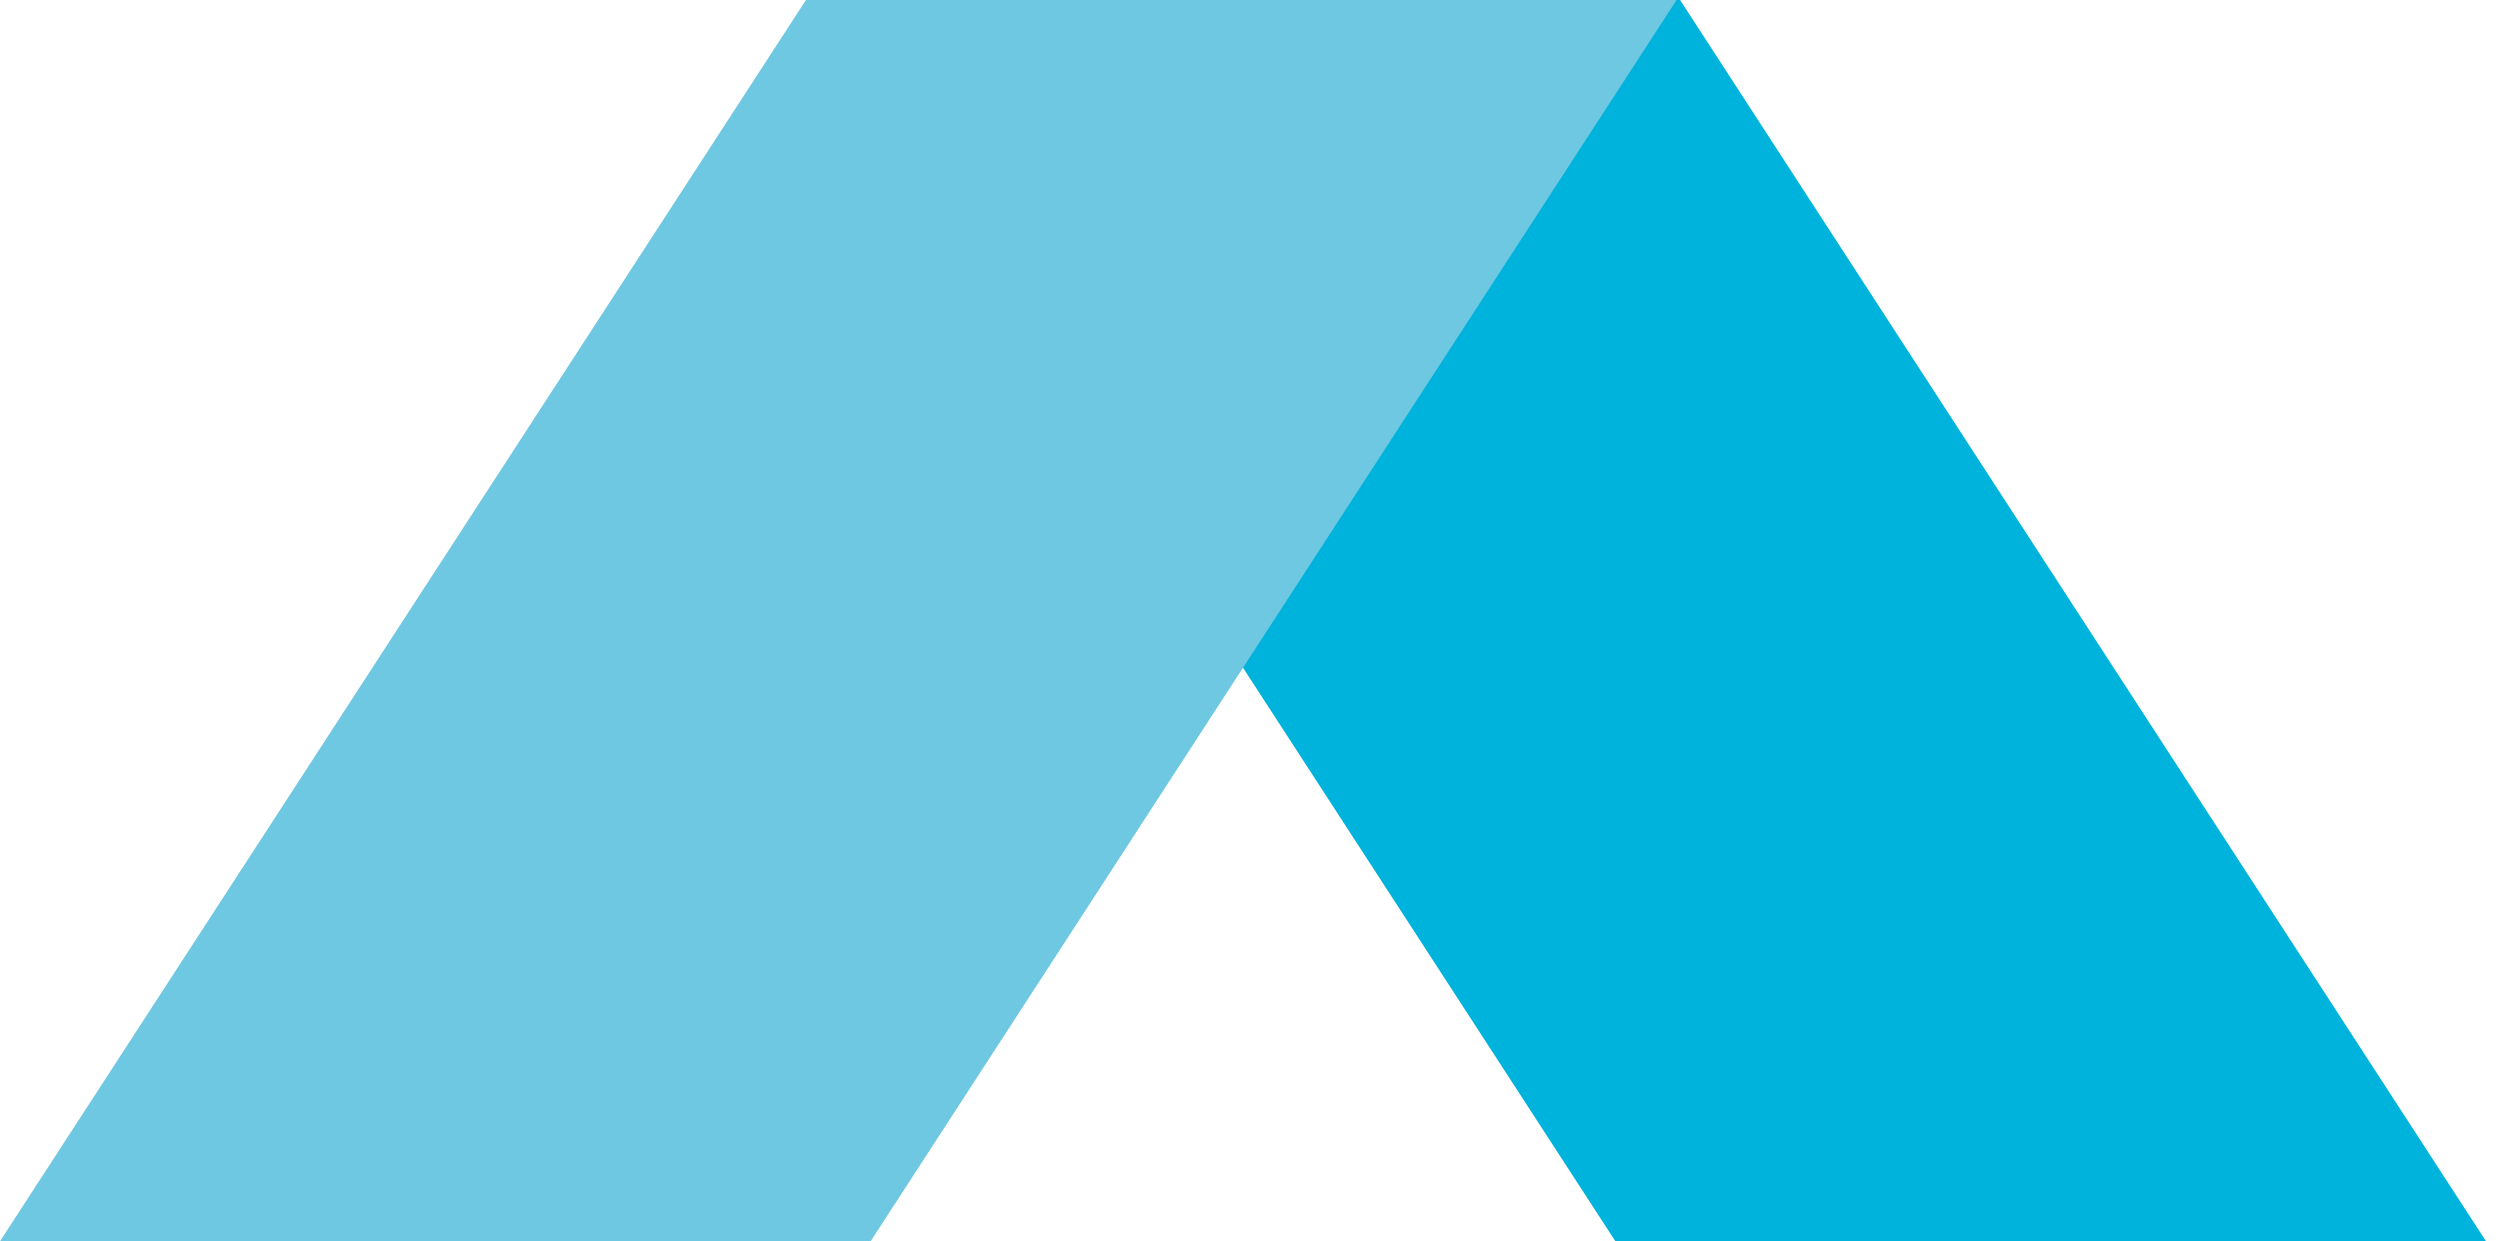 <svg xmlns="http://www.w3.org/2000/svg" width="143" height="71" viewBox="0 0 143 71" fill="none"><path d="M96.1 0L142.2 71H92.4L46.3 0H96.1Z" fill="#00B3DC"></path><path d="M46.1 0L0 71H49.8L95.9 0H46.1Z" fill="#6EC8E2"></path></svg>